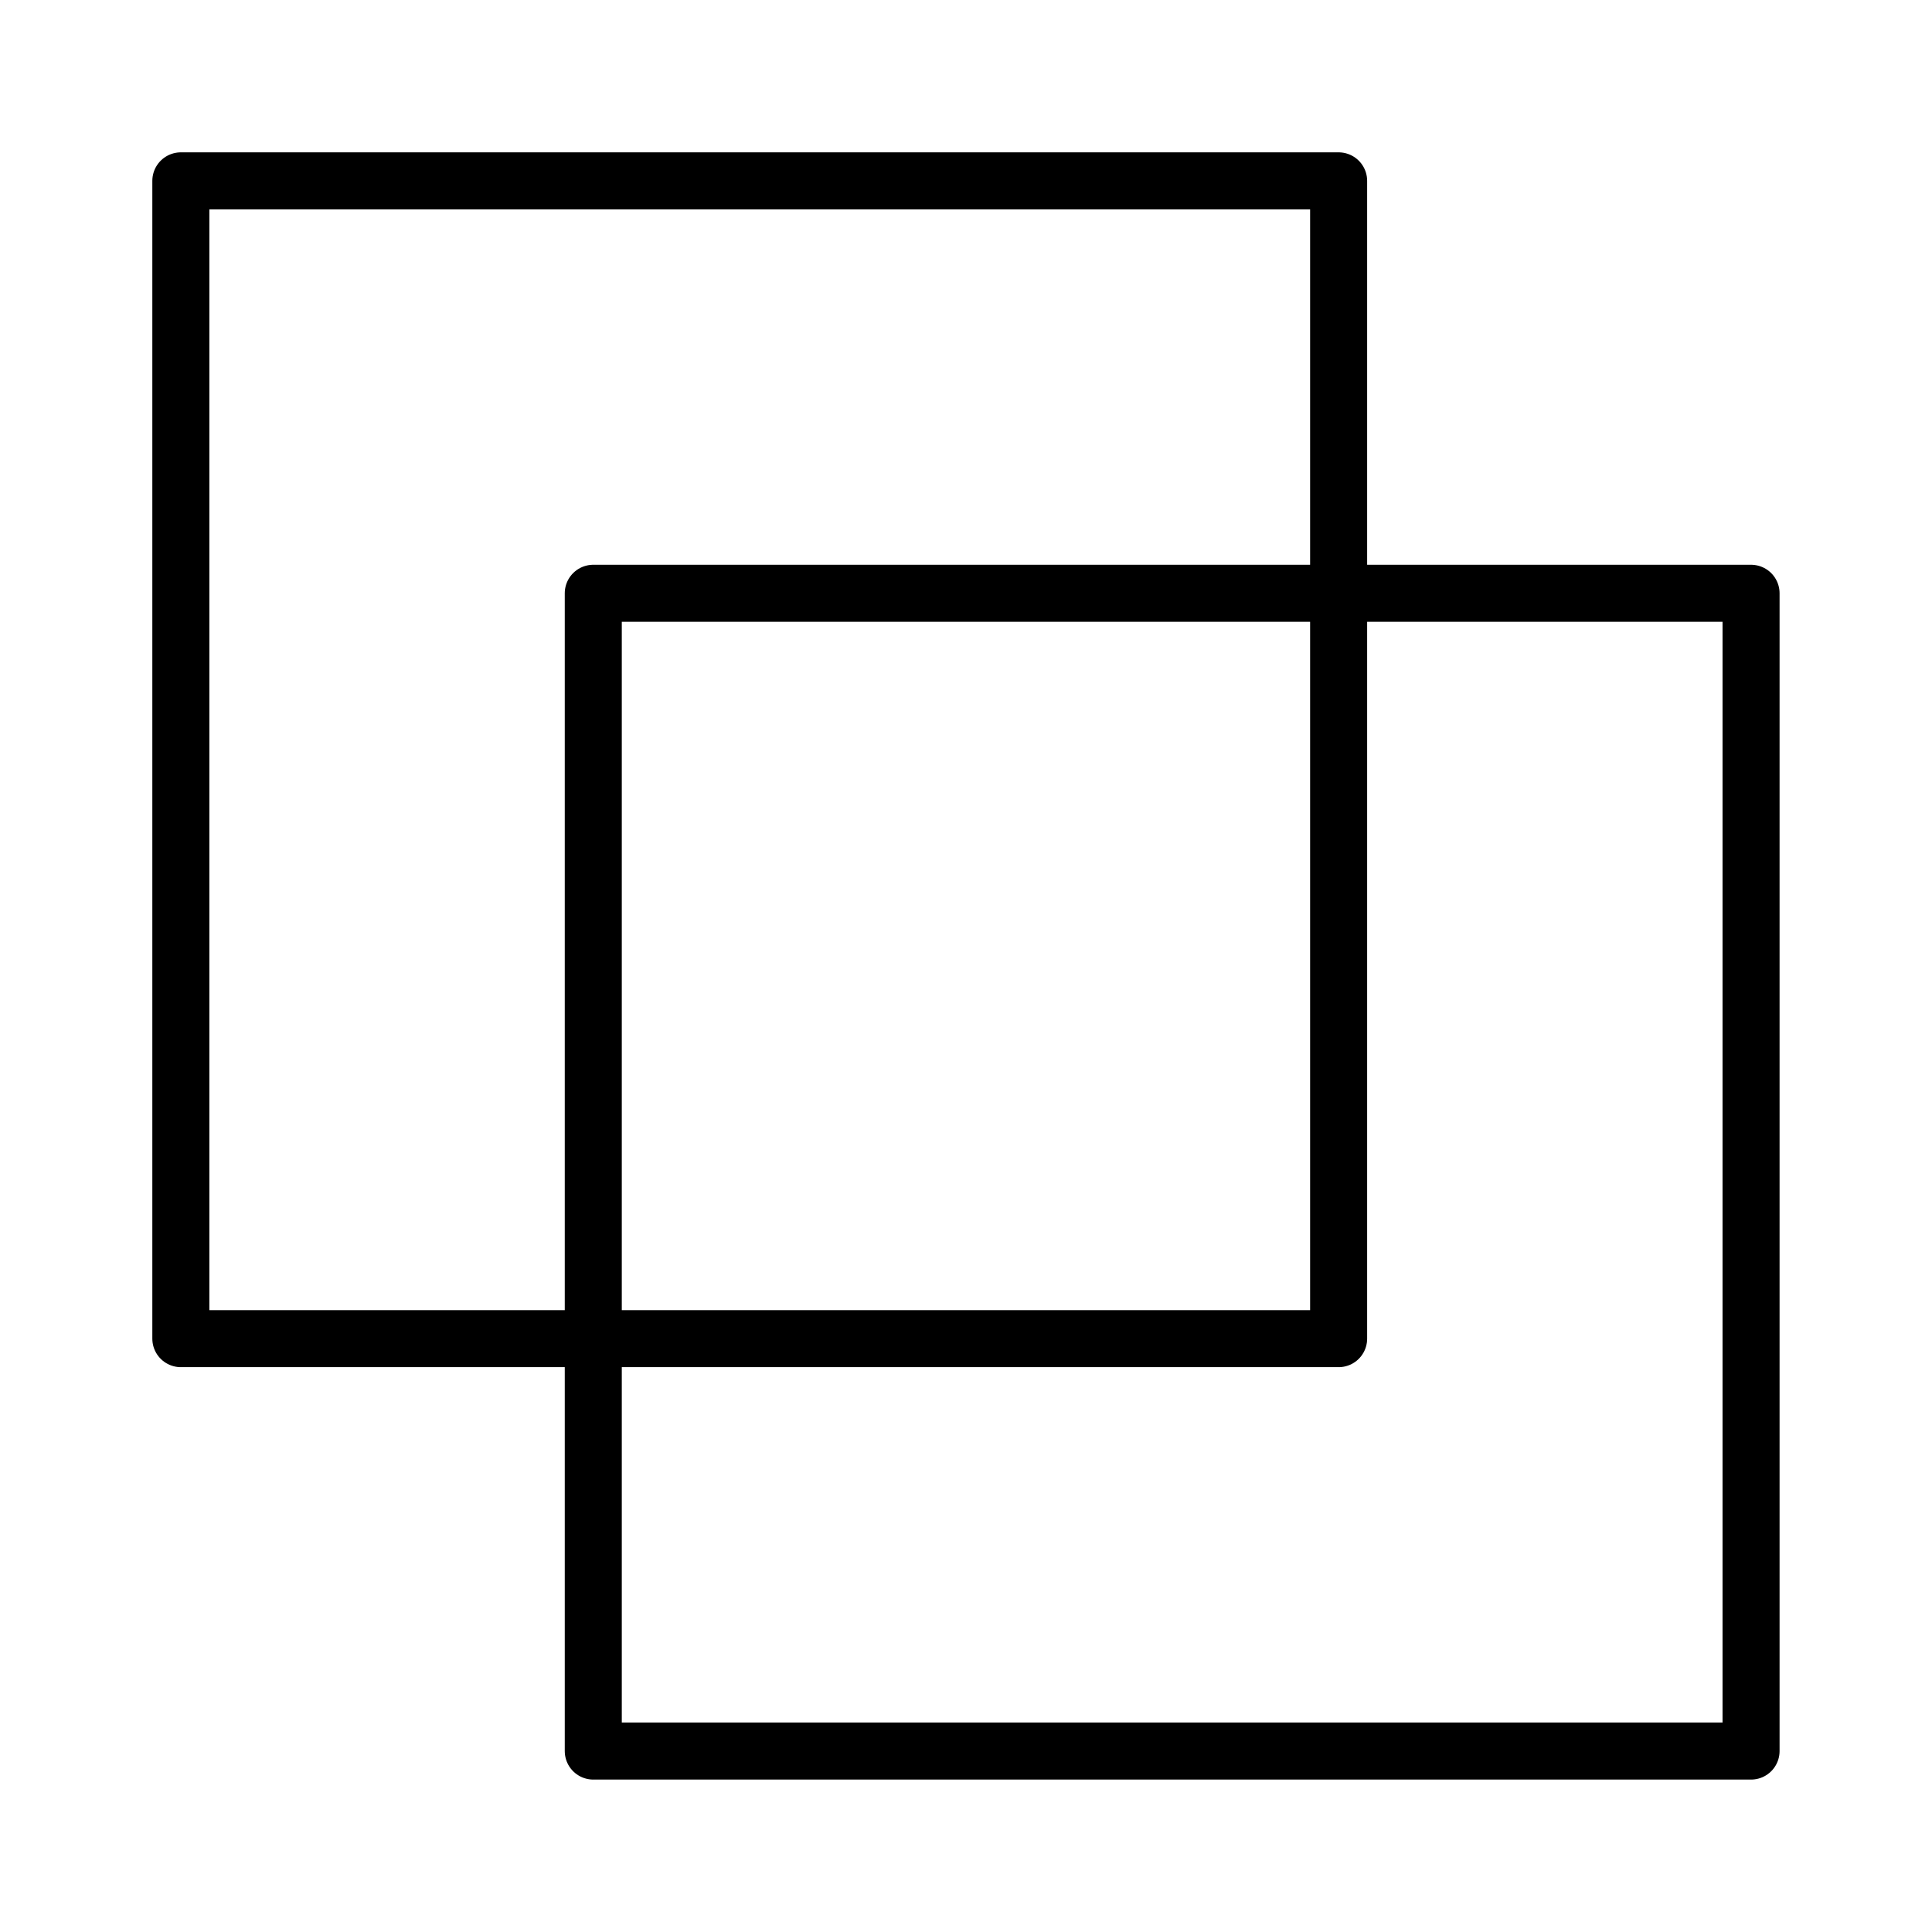 <?xml version="1.0" encoding="UTF-8"?>
<!-- Uploaded to: SVG Repo, www.svgrepo.com, Generator: SVG Repo Mixer Tools -->
<svg width="800px" height="800px" version="1.1" viewBox="144 144 512 512" xmlns="http://www.w3.org/2000/svg">
 <g fill="none" stroke="#000000" stroke-linecap="round" stroke-linejoin="round" stroke-miterlimit="10" stroke-width="3">
  <path transform="matrix(5.038 0 0 5.038 148.09 148.09)" d="m8.701 8.702h60.902v60.902h-60.902z"/>
  <path transform="matrix(5.038 0 0 5.038 148.09 148.09)" d="m30.396 30.396h60.902v60.902h-60.902z"/>
 </g>
</svg>
